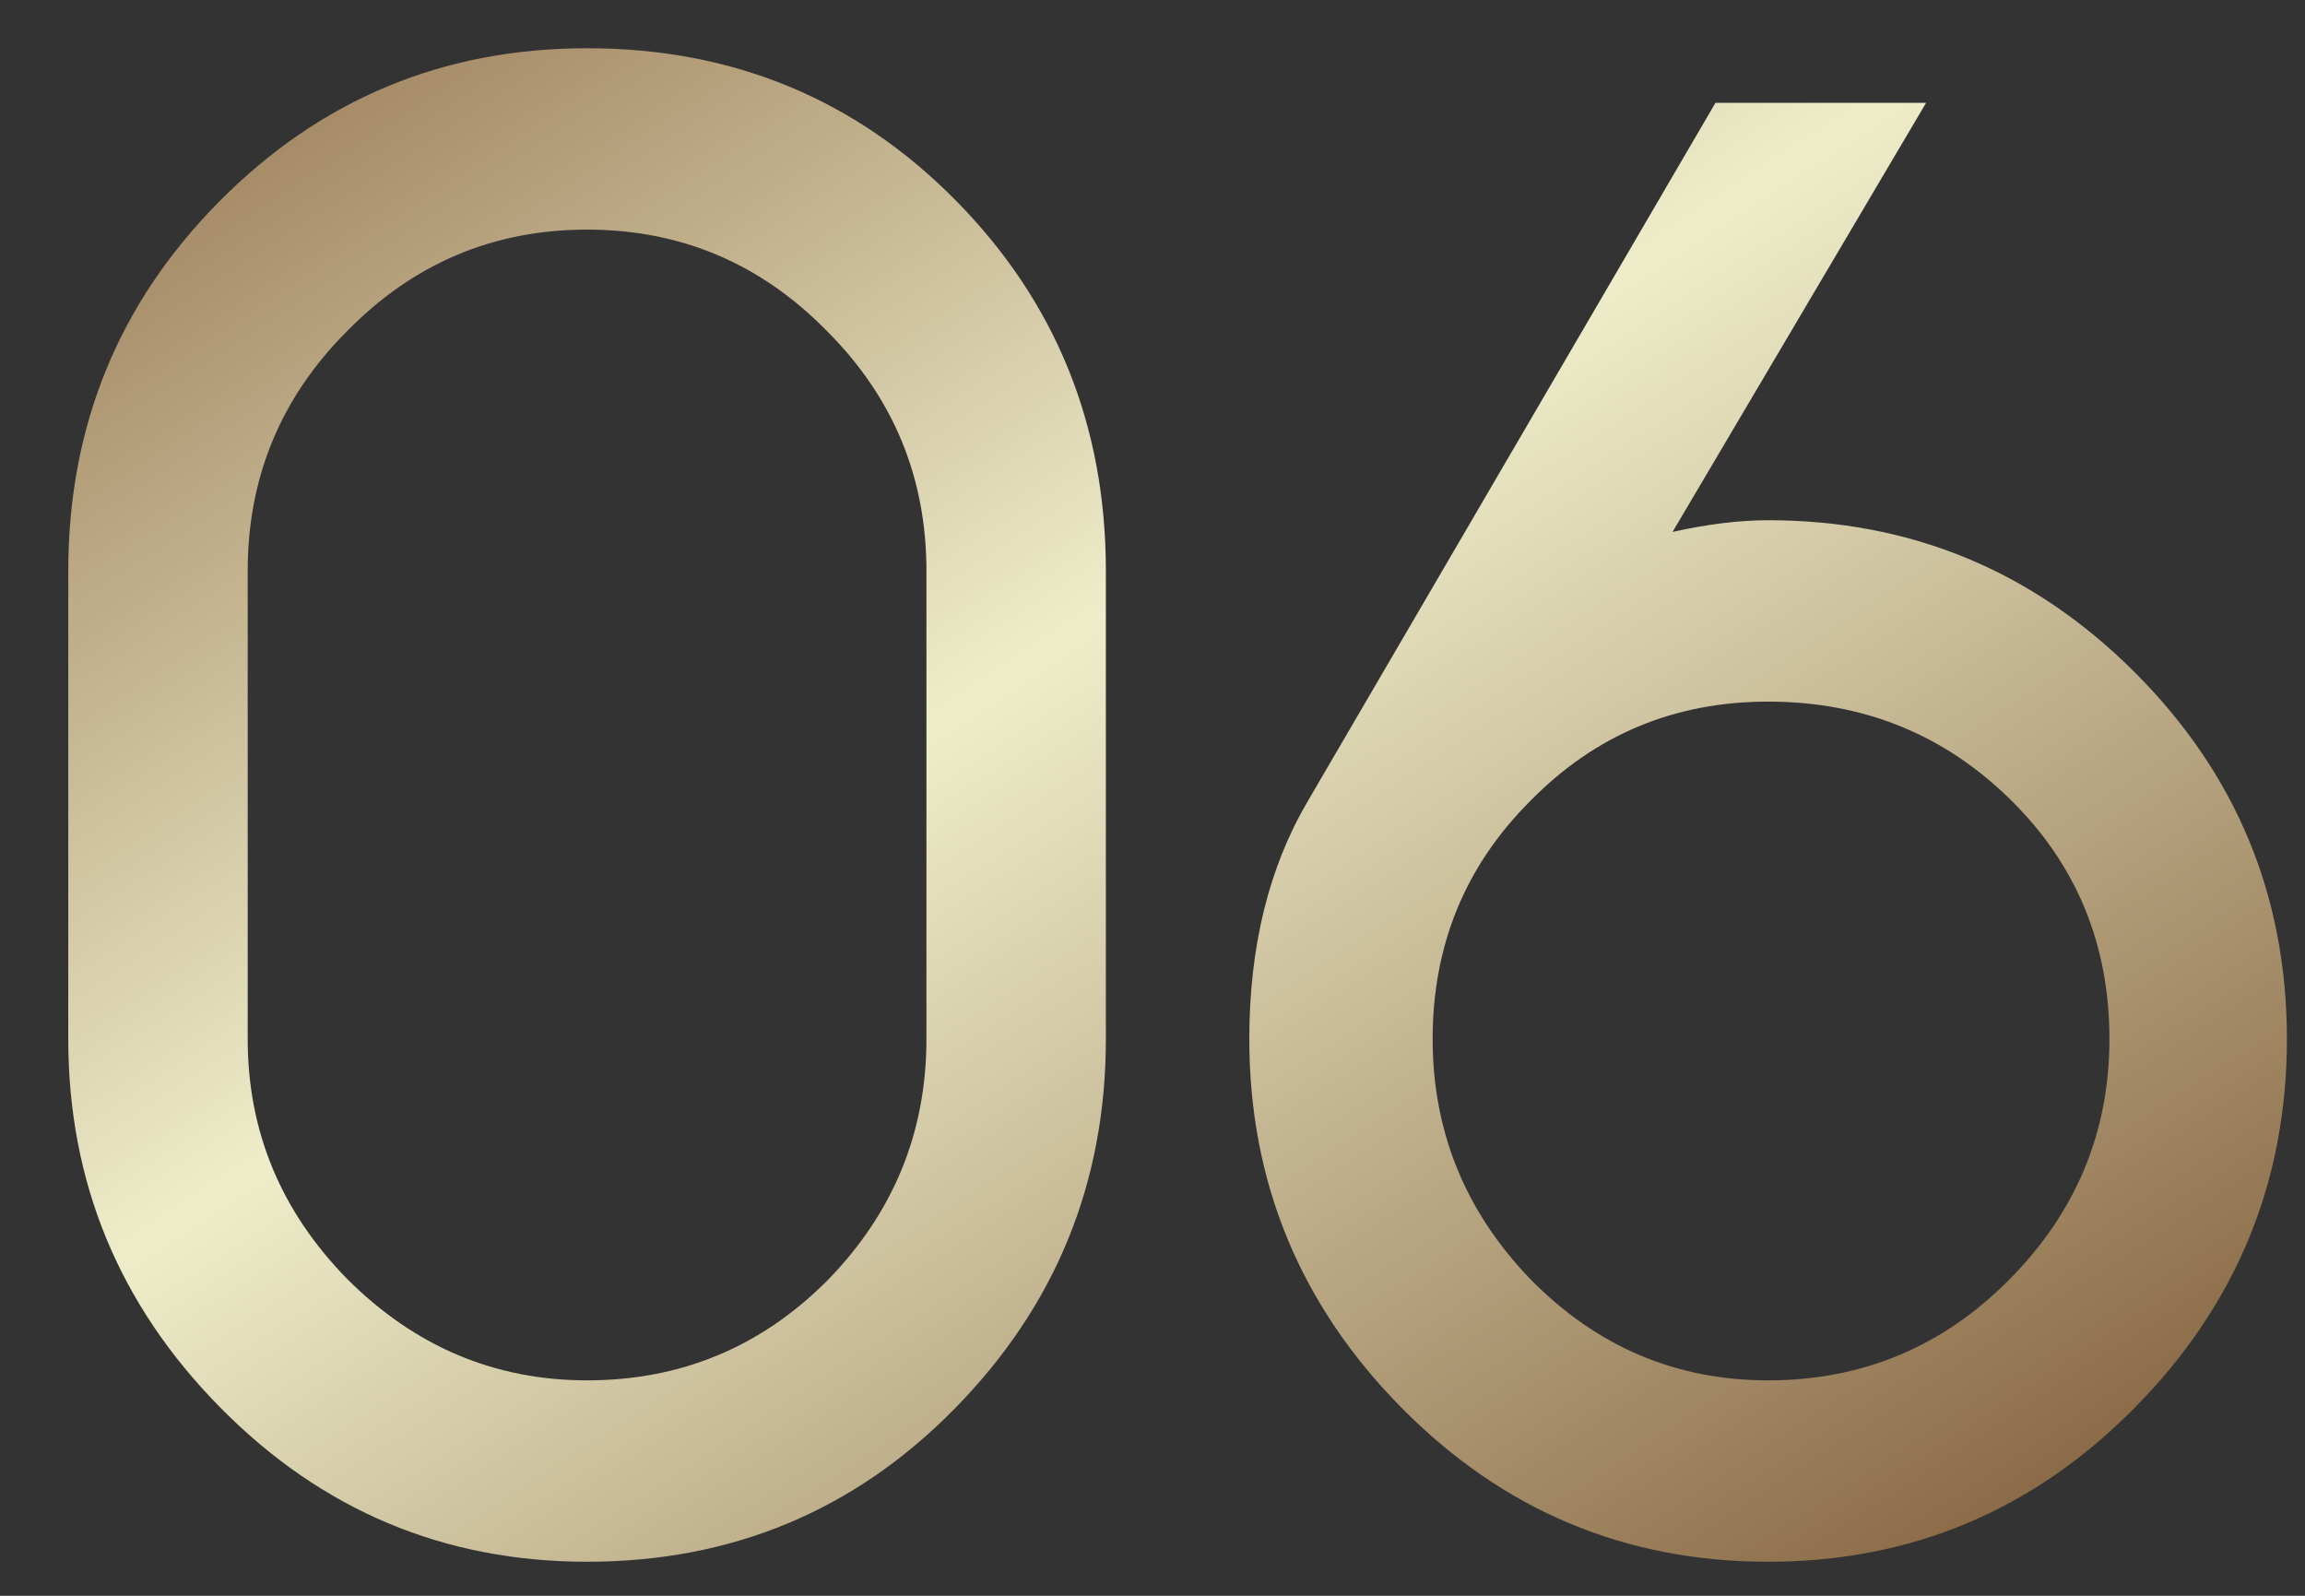 <?xml version="1.0" encoding="UTF-8"?> <svg xmlns="http://www.w3.org/2000/svg" width="26" height="18" viewBox="0 0 26 18" fill="none"><rect x="0" y="0" width="26" height="18" fill="#333333" stroke="none"/> <path d="M6.622 2.59C5.566 2.59 4.664 2.971 3.916 3.734C3.168 4.482 2.794 5.384 2.794 6.44V11.72C2.794 12.761 3.168 13.663 3.916 14.426C4.679 15.189 5.581 15.57 6.622 15.57C7.678 15.57 8.58 15.196 9.328 14.448C10.076 13.685 10.45 12.776 10.45 11.72V6.44C10.45 5.384 10.076 4.482 9.328 3.734C8.58 2.971 7.678 2.59 6.622 2.59ZM6.622 0.544C8.265 0.544 9.651 1.116 10.78 2.26C11.909 3.404 12.474 4.797 12.474 6.44V11.72C12.474 13.348 11.902 14.741 10.758 15.9C9.629 17.044 8.25 17.616 6.622 17.616C5.009 17.616 3.63 17.037 2.486 15.878C1.342 14.719 0.77 13.333 0.77 11.72V6.44C0.77 4.812 1.335 3.426 2.464 2.282C3.608 1.123 4.994 0.544 6.622 0.544ZM19.35 1.16H21.726L18.866 6C19.262 5.912 19.621 5.868 19.944 5.868C21.557 5.868 22.936 6.44 24.08 7.584C25.224 8.728 25.796 10.107 25.796 11.72C25.796 13.333 25.224 14.719 24.08 15.878C22.936 17.037 21.557 17.616 19.944 17.616C18.331 17.616 16.952 17.037 15.808 15.878C14.664 14.719 14.092 13.333 14.092 11.72C14.092 10.679 14.312 9.784 14.752 9.036L19.35 1.16ZM19.944 15.57C21 15.57 21.902 15.196 22.65 14.448C23.413 13.685 23.794 12.776 23.794 11.72C23.794 10.649 23.42 9.747 22.672 9.014C21.924 8.281 21.015 7.914 19.944 7.914C18.888 7.914 17.993 8.288 17.26 9.036C16.526 9.769 16.16 10.664 16.16 11.72C16.16 12.761 16.526 13.663 17.26 14.426C18.008 15.189 18.902 15.57 19.944 15.57Z" fill="url(#paint0_linear_46_154)"></path> <defs> <linearGradient id="paint0_linear_46_154" x1="1.709" y1="-1.33" x2="17.332" y2="22.495" gradientUnits="userSpaceOnUse"> <stop stop-color="#8E6A46"></stop> <stop offset="0.449" stop-color="#EEEDCA"></stop> <stop offset="1" stop-color="#805C38"></stop> </linearGradient> </defs> </svg> 